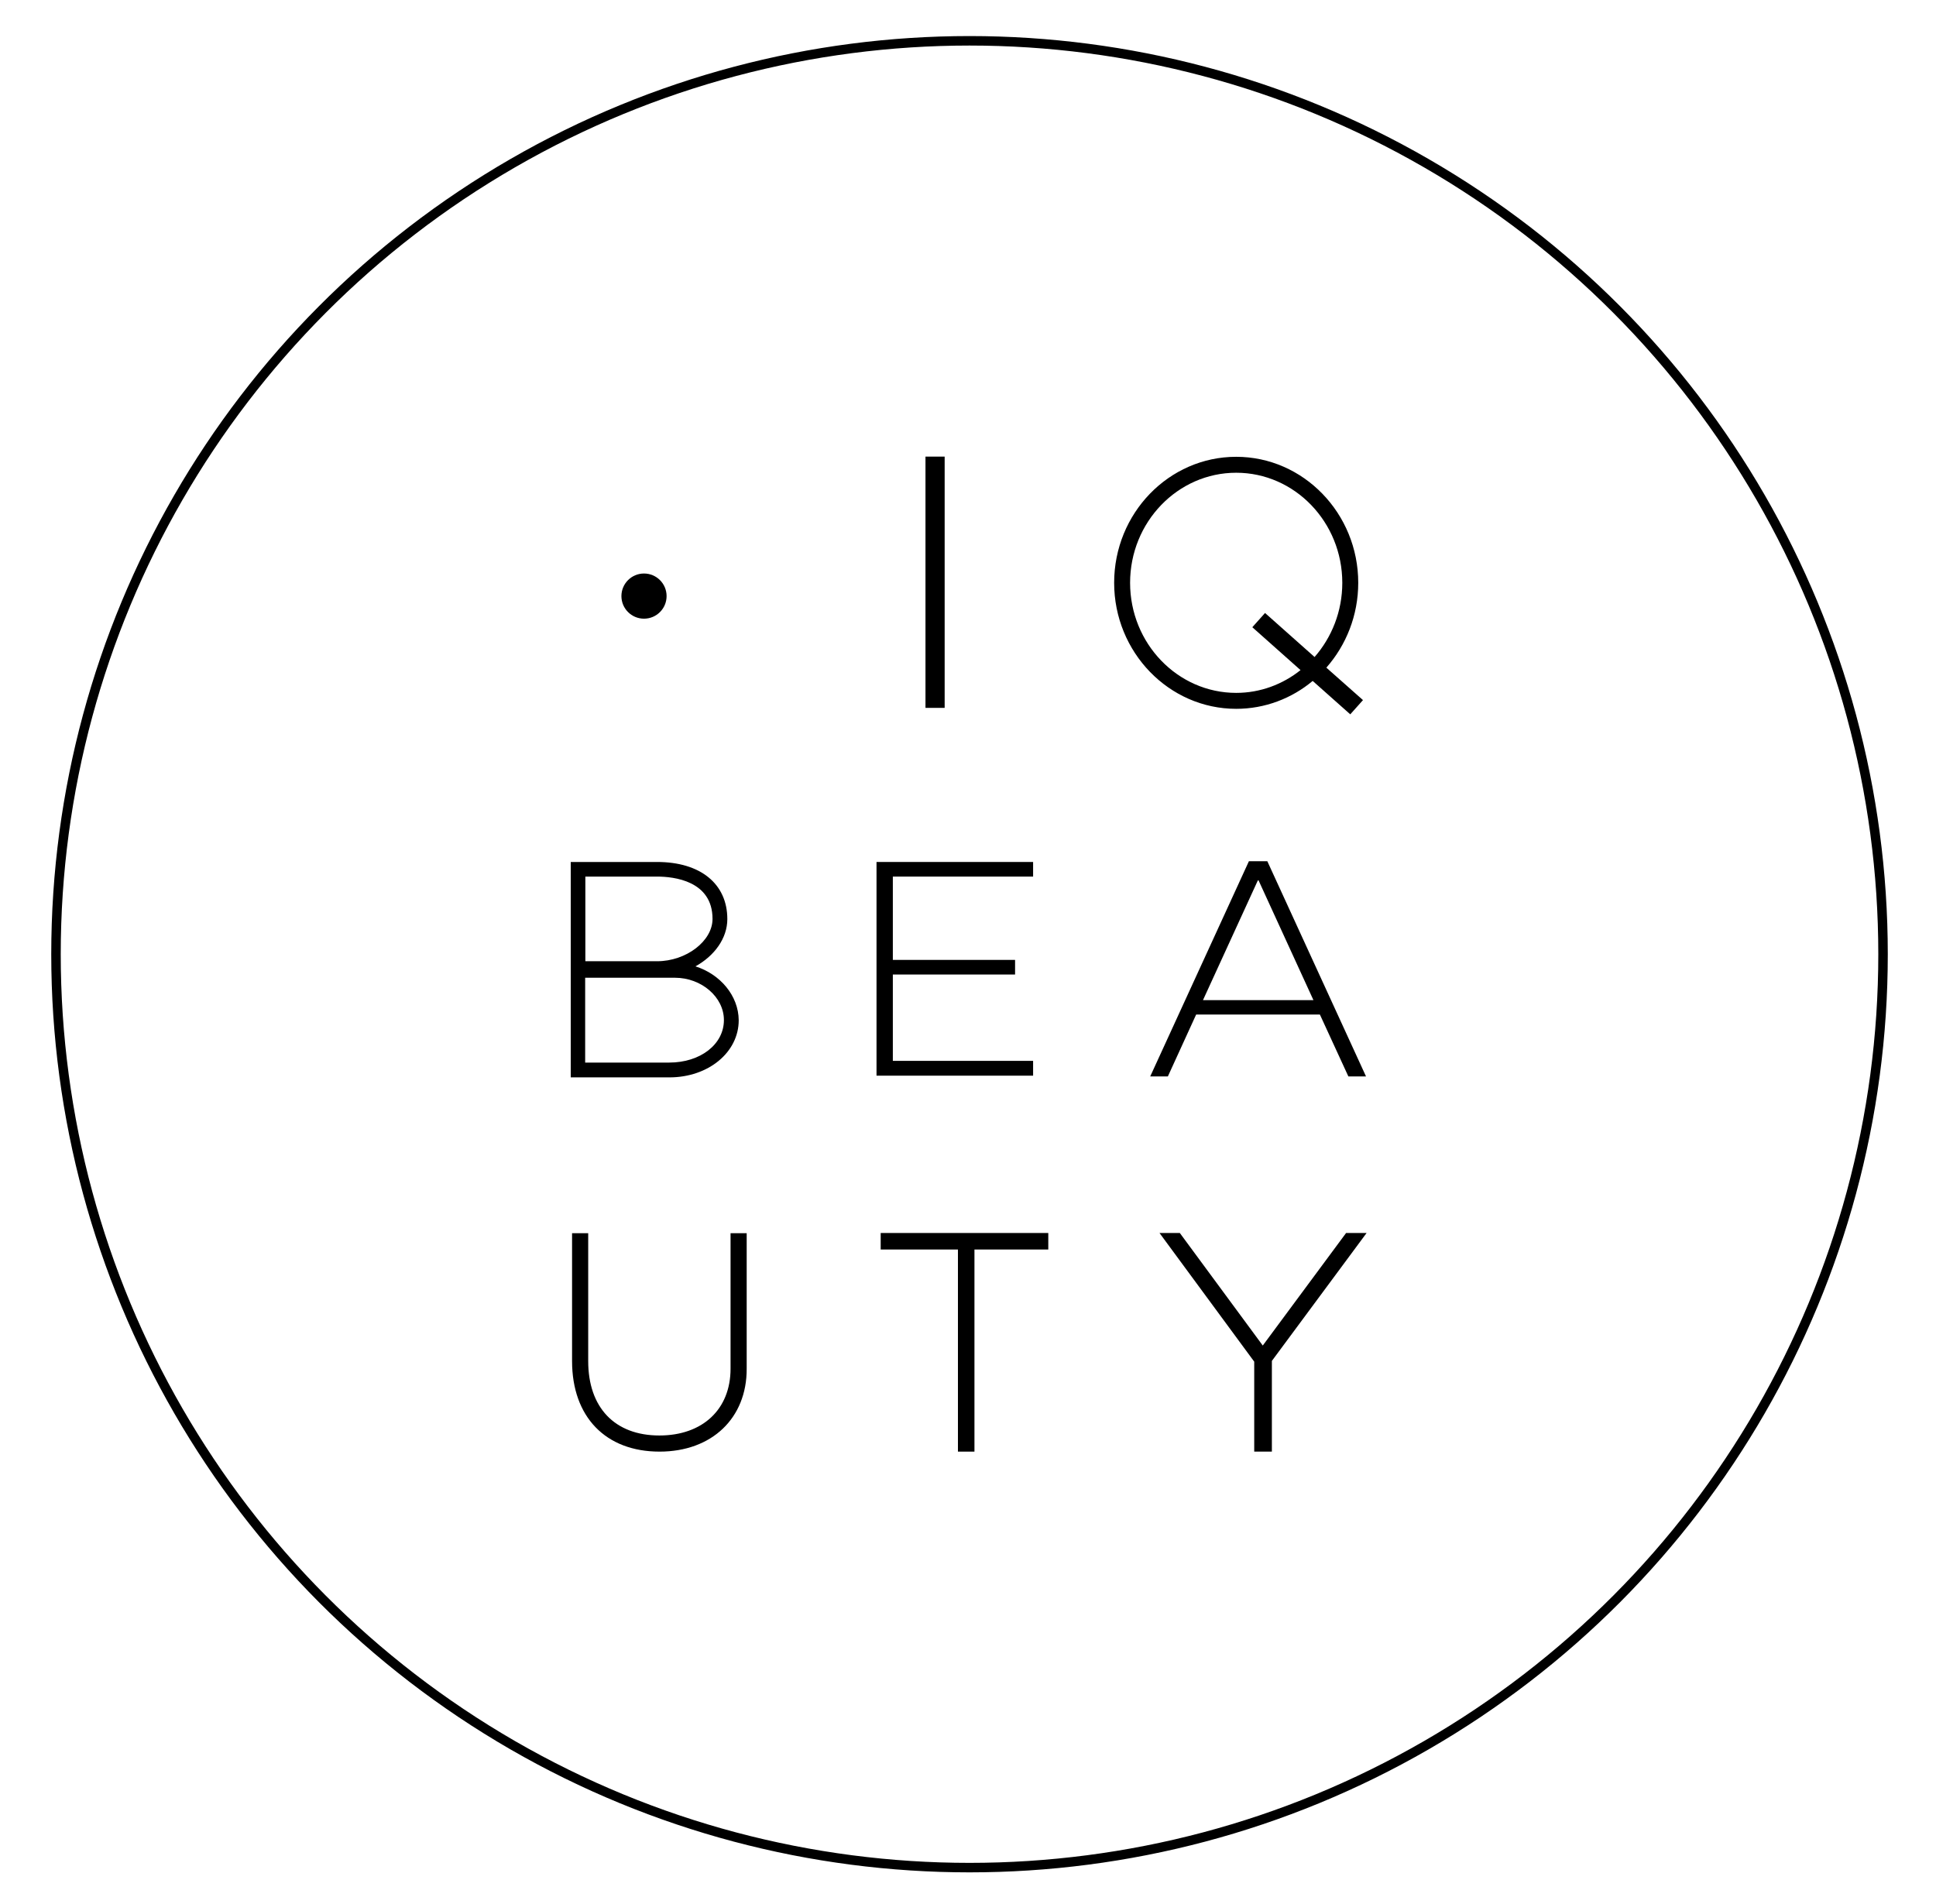 <?xml version="1.0" encoding="UTF-8"?> <!-- Generator: Adobe Illustrator 22.0.1, SVG Export Plug-In . SVG Version: 6.00 Build 0) --> <svg xmlns="http://www.w3.org/2000/svg" xmlns:xlink="http://www.w3.org/1999/xlink" x="0px" y="0px" viewBox="0 0 1020 1003.3" style="enable-background:new 0 0 1020 1003.3;" xml:space="preserve"> <style type="text/css"> .st0{fill:#FFFFFF;} .st1{fill:none;stroke:#000000;stroke-width:5;stroke-miterlimit:10;} </style> <g id="Слой_1"> </g> <g id="Слой_2"> <g> <circle class="st1" cx="510.8" cy="502.8" r="481.3"></circle> <circle cx="339.3" cy="314.1" r="11.9"></circle> <g> <path d="M487.6,240.6h10.1V373h-10.1V240.6z"></path> </g> <path d="M718.1,368.9l-19.3-17.1c10.4-11.8,16.8-27.5,16.8-44.7c0-36.6-28.9-66.4-64.3-66.4c-35.5,0-64.3,29.8-64.3,66.4 s28.9,66.4,64.3,66.4c15.2,0,29.3-5.5,40.3-14.7l19.8,17.6L718.1,368.9z M651.3,365.1c-30.8,0-55.9-26-55.9-58s25.1-58,55.9-58 s55.9,26,55.9,58c0,15.1-5.6,28.8-14.6,39.1L666.5,323l-6.7,7.5l25.4,22.6C675.8,360.6,664,365.1,651.3,365.1z"></path> <path d="M366.4,509.2c10-5.5,16.8-14.8,16.8-24.9c0-18.6-14.2-30.1-37-30.1h-45.5v53.3v6.9v53.3h52c20.5,0,36.5-13.2,36.5-30.1 C389.1,524.6,379.4,513.3,366.4,509.2z M308.4,461.9h37.8c8.8,0,29.2,2.2,29.2,22.3c0,11.7-13.9,22.3-29.2,22.3h-37.8V461.9z M352.6,559.9h-44.3v-44.7h47.3c14,0,25.8,10.2,25.8,22.3C381.4,550.3,369,559.9,352.6,559.9z"></path> <g> <path d="M347.5,764.9c-28.4,0-46.1-18.3-46.1-47.7v-67.4h8.5v67.4c0,24.5,14,39.2,37.5,39.2c22.8,0,37.5-13.8,37.5-35.2v-71.4 h8.5v71.4C393.5,747.3,375,764.9,347.5,764.9z"></path> </g> <polygon points="544.3,461.9 544.3,454.2 461.8,454.2 461.8,455.9 461.8,461.9 461.8,505.8 461.8,513.5 461.8,559 461.8,566.8 470.4,566.8 544.3,566.8 544.3,559 470.4,559 470.4,513.5 534.8,513.5 534.8,505.8 470.4,505.8 470.4,461.9 "></polygon> <path d="M710.4,567.2h9.3l-52-113.4h-0.4h-8.9H658l-52,113.4h9.3l14.9-32.6h65.2L710.4,567.2z M633.8,527l29.1-63.5L692,527H633.8 z"></path> <polygon points="552.3,649.7 464,649.7 464,658.4 504.7,658.4 504.7,764.9 513.4,764.9 513.4,658.4 552.3,658.4 "></polygon> <polygon points="720,649.7 709.2,649.7 665.6,708.6 665.3,709 621.6,649.7 610.9,649.7 660.8,717.5 660.8,764.9 670.1,764.9 670.1,717.1 "></polygon> </g> </g> </svg> 